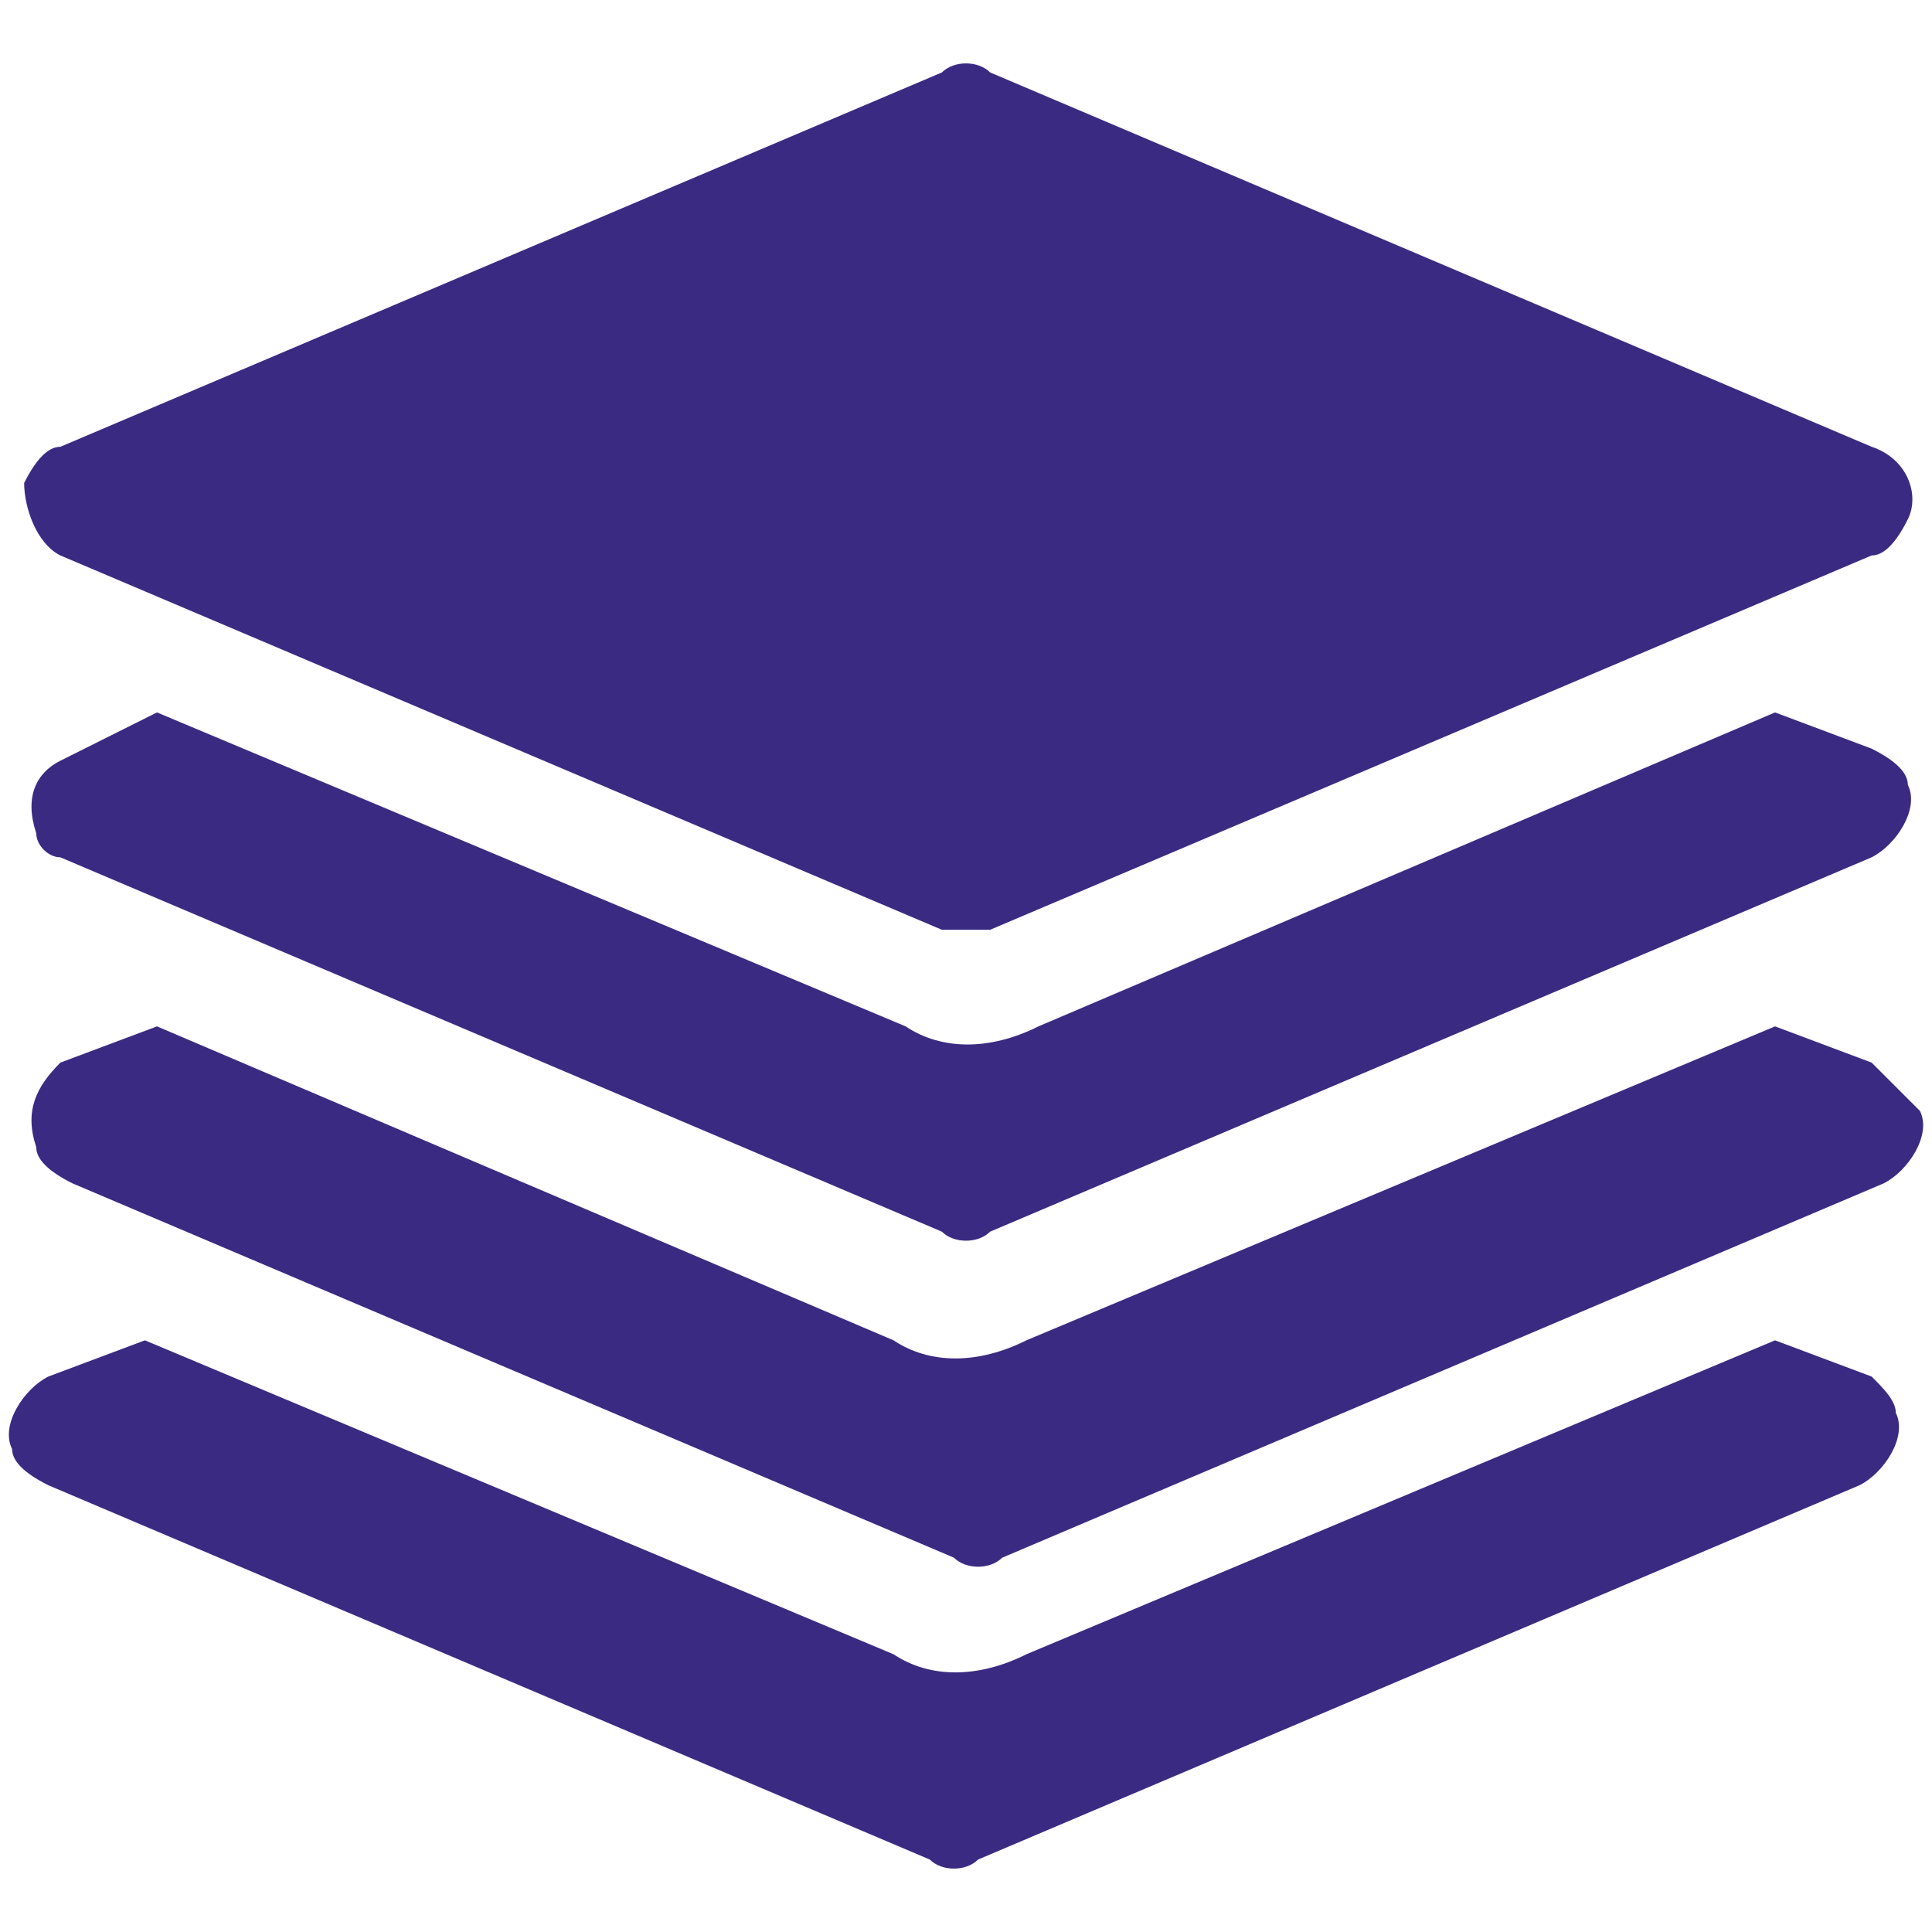 <?xml version="1.0" encoding="utf-8"?>
<!-- Generator: Adobe Illustrator 27.5.0, SVG Export Plug-In . SVG Version: 6.00 Build 0)  -->
<svg version="1.1" id="katman_1" xmlns="http://www.w3.org/2000/svg" xmlns:xlink="http://www.w3.org/1999/xlink" x="0px" y="0px"
	 viewBox="0 0 16 16" style="enable-background:new 0 0 16 16;" xml:space="preserve">
<g>
	<path fill="#3B2A82" d="M0.5,4.6l7.3,3.1c0.1,0,0.1,0,0.2,0c0.1,0,0.1,0,0.2,0l7.3-3.1c0.1,0,0.2-0.1,0.3-0.3c0.1-0.2,0-0.5-0.3-0.6
		L8.2,0.6c-0.1-0.1-0.3-0.1-0.4,0L0.5,3.7c-0.1,0-0.2,0.1-0.3,0.3C0.2,4.2,0.3,4.5,0.5,4.6z"/>
	<path fill="#3B2A82" d="M0.5,7.1l7.3,3.1c0.1,0.1,0.3,0.1,0.4,0l7.3-3.1c0.2-0.1,0.4-0.4,0.3-0.6c0-0.1-0.1-0.2-0.3-0.3l-0.8-0.3
		L8.6,8.5c-0.4,0.2-0.8,0.2-1.1,0L1.3,5.9L0.5,6.3C0.3,6.4,0.2,6.6,0.3,6.9C0.3,7,0.4,7.1,0.5,7.1z"/>
	<path fill="#3B2A82" d="M15.5,8.8L15.5,8.8l-0.8-0.3l-6.2,2.6c-0.4,0.2-0.8,0.2-1.1,0L1.3,8.5L0.5,8.8C0.3,9,0.2,9.2,0.3,9.5
		c0,0.1,0.1,0.2,0.3,0.3l7.3,3.1c0.1,0.1,0.3,0.1,0.4,0l7.3-3.1c0.2-0.1,0.4-0.4,0.3-0.6C15.7,9,15.6,8.9,15.5,8.8z"/>
	<path fill="#3B2A82" d="M15.5,11.4L15.5,11.4l-0.8-0.3l-6.2,2.6c-0.4,0.2-0.8,0.2-1.1,0l-6.2-2.6l-0.8,0.3c-0.2,0.1-0.4,0.4-0.3,0.6
		c0,0.1,0.1,0.2,0.3,0.3l7.3,3.1c0.1,0.1,0.3,0.1,0.4,0l7.3-3.1c0.2-0.1,0.4-0.4,0.3-0.6C15.7,11.6,15.6,11.5,15.5,11.4z"/>
</g>
</svg>
